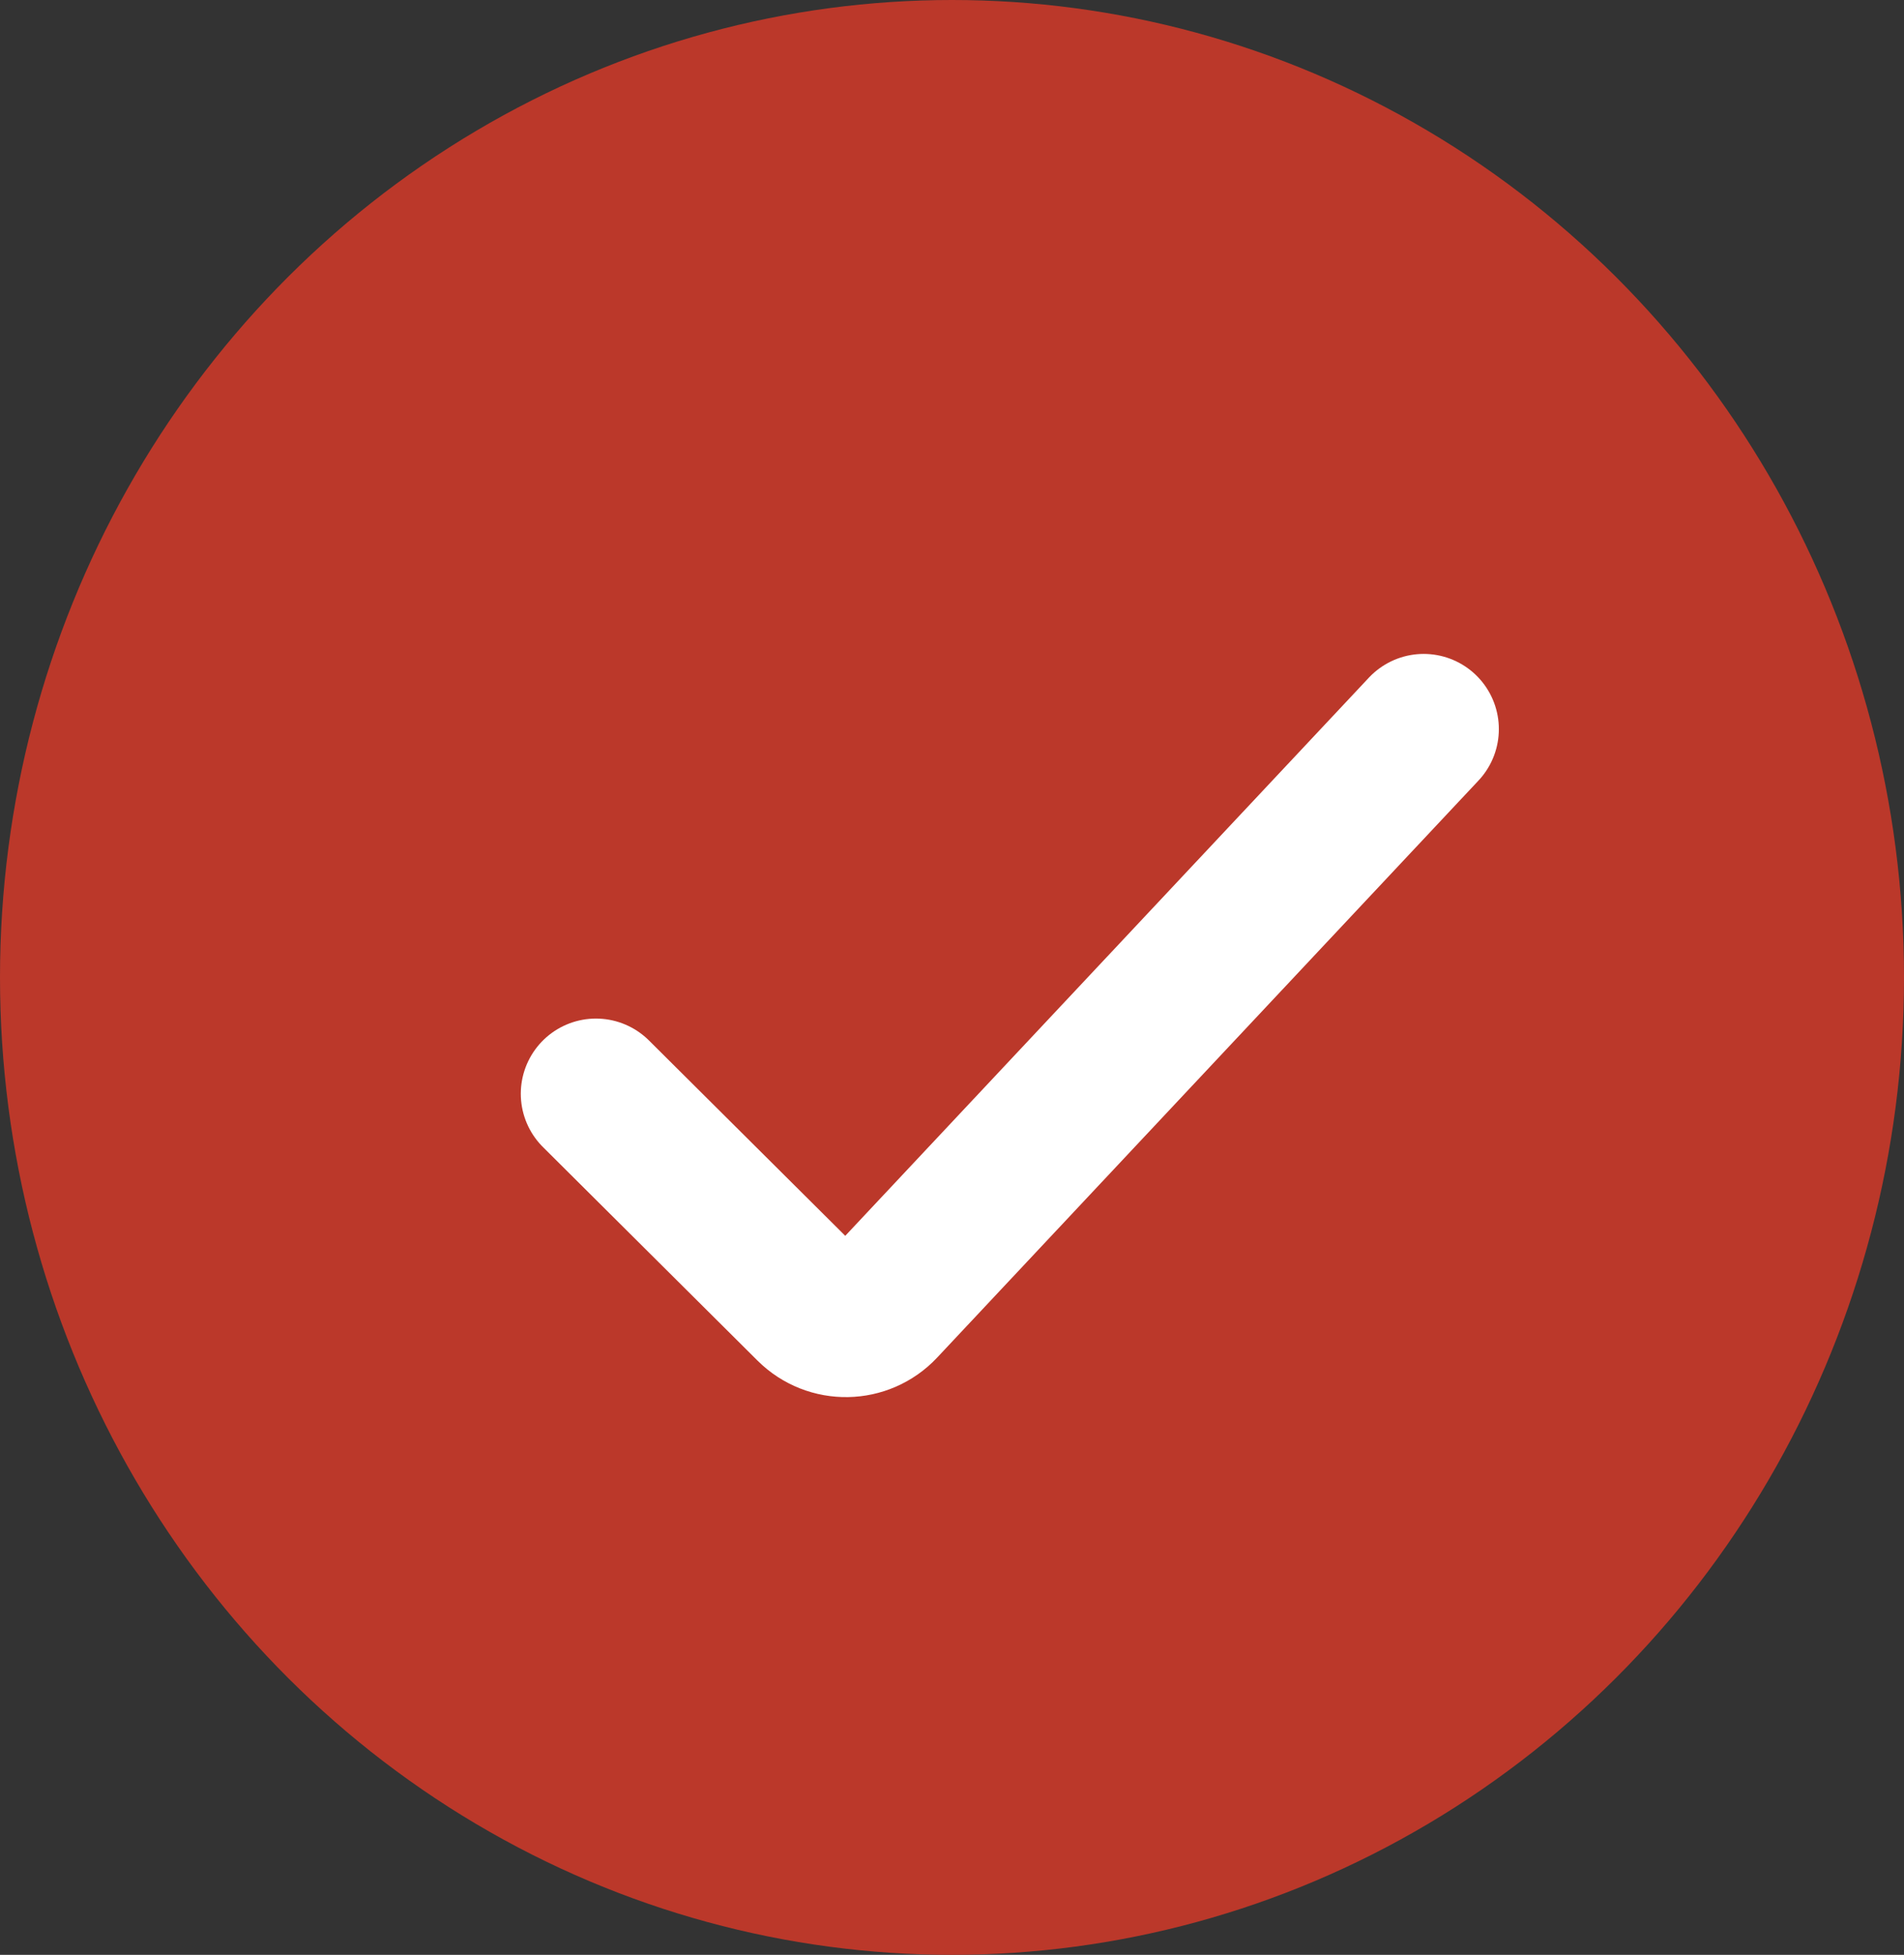 <svg width="38" height="39" viewBox="0 0 38 39" fill="none" xmlns="http://www.w3.org/2000/svg">
<rect x="0" y="0" width="38" height="39" fill="#333333" stroke="none"/>
<ellipse cx="19" cy="19.5" rx="19" ry="19.5" fill="#BB382A"/>
<path d="M11.894 21.821L16.177 26.082C16.577 26.48 17.226 26.468 17.611 26.057L28.414 14.546" stroke="white" stroke-width="3" stroke-linecap="round"/>
</svg>
